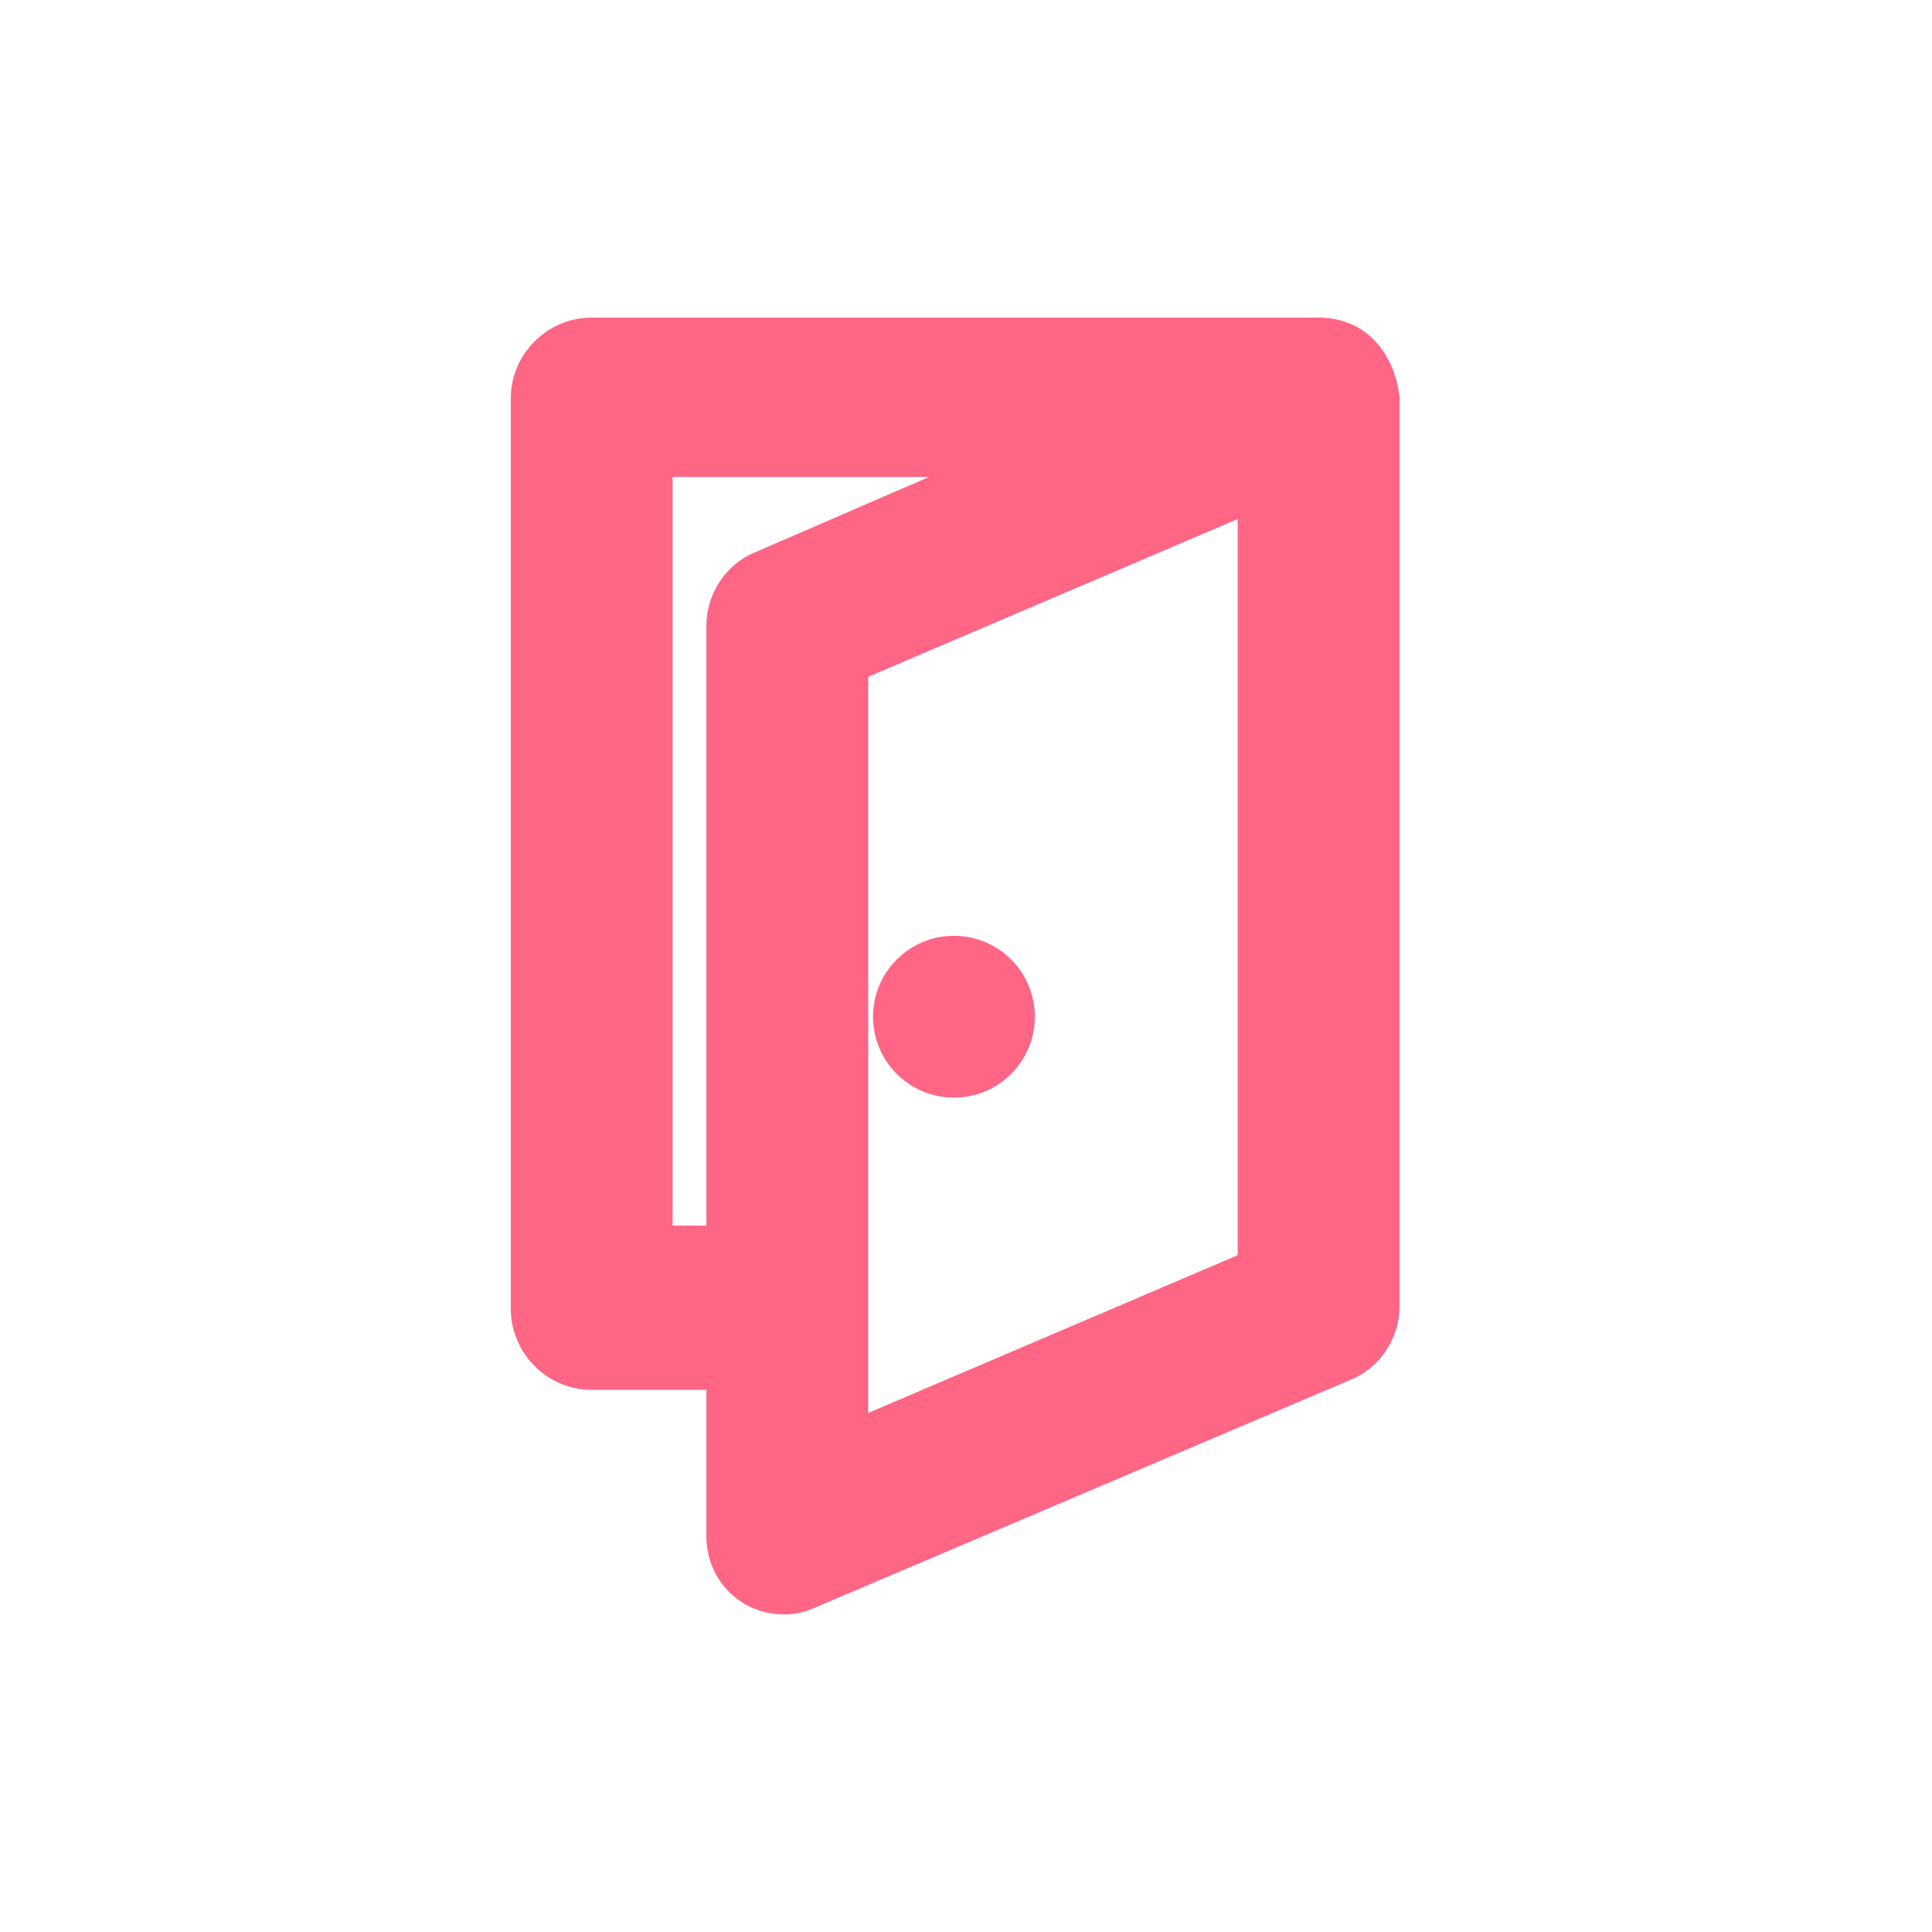 <!DOCTYPE svg PUBLIC "-//W3C//DTD SVG 1.1//EN" "http://www.w3.org/Graphics/SVG/1.1/DTD/svg11.dtd">
<!-- Uploaded to: SVG Repo, www.svgrepo.com, Transformed by: SVG Repo Mixer Tools -->
<svg fill="#FF6685" width="151px" height="151px" viewBox="-9 0 32 32" version="1.1" xmlns="http://www.w3.org/2000/svg" stroke="#FF6685">
<g id="SVGRepo_bgCarrier" stroke-width="0"/>
<g id="SVGRepo_tracerCarrier" stroke-linecap="round" stroke-linejoin="round"/>
<g id="SVGRepo_iconCarrier"> <title>door</title> <path d="M13.28 5.88c-0.12-0.080-0.28-0.12-0.44-0.12 0 0 0 0-0.040 0h-12c-0.44 0-0.84 0.36-0.84 0.84v15.080c0 0.44 0.36 0.84 0.84 0.84h2.4v2.92c0 0.28 0.12 0.52 0.36 0.68 0.12 0.080 0.28 0.12 0.44 0.12 0.12 0 0.24-0.040 0.32-0.080l8.84-3.76c0.32-0.12 0.52-0.44 0.52-0.76v-15.040c-0.040-0.28-0.16-0.56-0.4-0.72zM1.64 20.8v-13.4h7.16l-5.080 2.2c-0.32 0.12-0.52 0.44-0.52 0.76v10.44h-1.56zM12 21.12l-7.12 3.040v-13.28l7.12-3.040v13.28zM7.64 16.84c0 0.464-0.376 0.84-0.84 0.84s-0.84-0.376-0.84-0.84c0-0.464 0.376-0.84 0.84-0.84s0.84 0.376 0.84 0.84z"/> </g>
</svg>